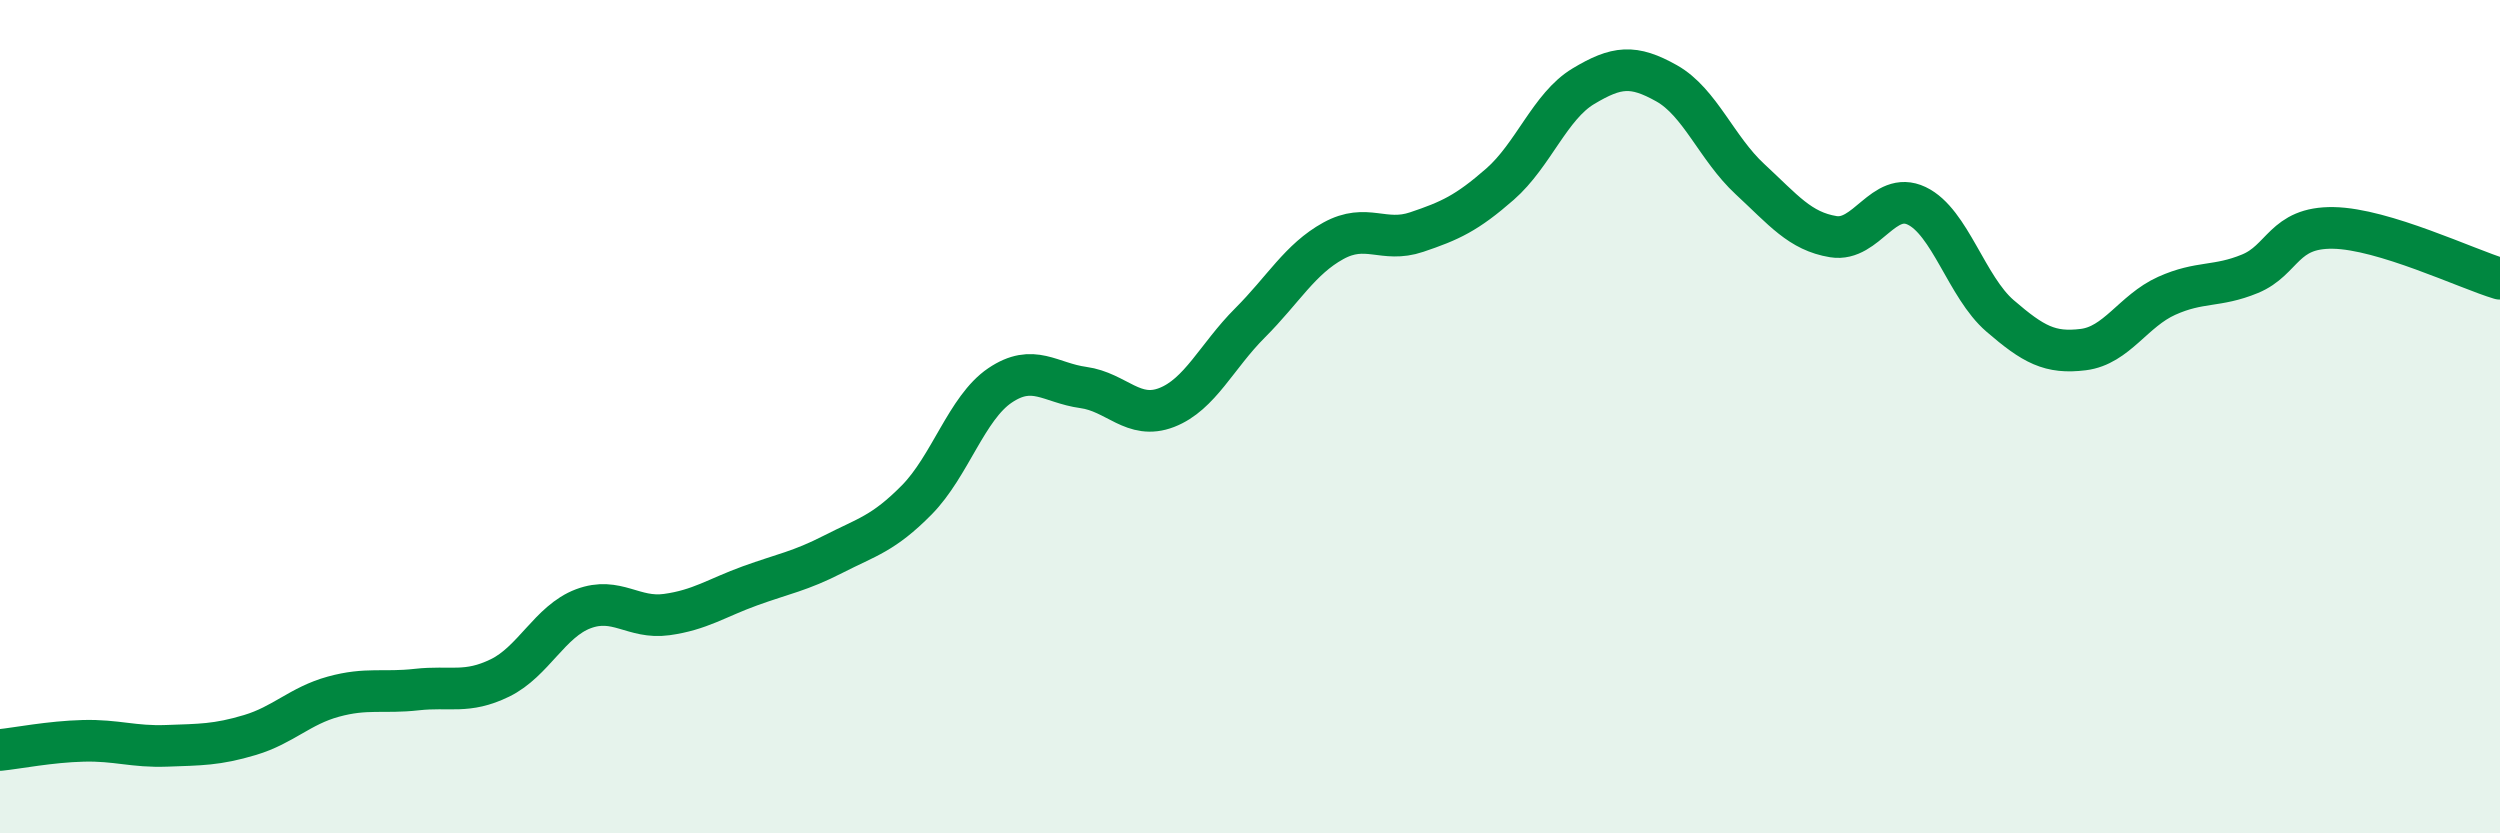 
    <svg width="60" height="20" viewBox="0 0 60 20" xmlns="http://www.w3.org/2000/svg">
      <path
        d="M 0,18 C 0.4,17.96 1.2,17.8 2,17.78 C 2.8,17.76 3.2,17.93 4,17.9 C 4.8,17.87 5.2,17.88 6,17.64 C 6.8,17.4 7.2,16.94 8,16.72 C 8.8,16.5 9.2,16.64 10,16.55 C 10.8,16.46 11.2,16.66 12,16.27 C 12.8,15.88 13.2,14.91 14,14.61 C 14.8,14.31 15.2,14.86 16,14.75 C 16.8,14.64 17.2,14.35 18,14.06 C 18.8,13.77 19.2,13.71 20,13.3 C 20.8,12.89 21.2,12.81 22,12 C 22.8,11.19 23.2,9.79 24,9.25 C 24.8,8.71 25.2,9.19 26,9.3 C 26.8,9.41 27.2,10.09 28,9.78 C 28.8,9.47 29.2,8.55 30,7.75 C 30.8,6.95 31.2,6.22 32,5.78 C 32.8,5.34 33.2,5.84 34,5.57 C 34.8,5.3 35.2,5.12 36,4.42 C 36.8,3.72 37.2,2.55 38,2.07 C 38.8,1.59 39.2,1.55 40,2 C 40.8,2.45 41.2,3.56 42,4.3 C 42.8,5.04 43.2,5.55 44,5.68 C 44.8,5.81 45.2,4.56 46,4.94 C 46.8,5.32 47.2,6.89 48,7.58 C 48.8,8.27 49.2,8.49 50,8.39 C 50.8,8.29 51.2,7.46 52,7.1 C 52.8,6.74 53.2,6.9 54,6.57 C 54.8,6.24 54.8,5.45 56,5.47 C 57.2,5.49 59.2,6.45 60,6.69L60 20L0 20Z"
        fill="#008740"
        opacity="0.1"
        stroke-linecap="round"
        stroke-linejoin="round"
      />
      <path
        d="M 0,18 C 0.4,17.96 1.2,17.8 2,17.78 C 2.8,17.76 3.2,17.93 4,17.9 C 4.8,17.87 5.2,17.88 6,17.64 C 6.8,17.4 7.2,16.94 8,16.72 C 8.8,16.5 9.2,16.64 10,16.55 C 10.8,16.46 11.2,16.66 12,16.27 C 12.8,15.88 13.2,14.91 14,14.61 C 14.8,14.31 15.2,14.86 16,14.75 C 16.8,14.64 17.2,14.35 18,14.06 C 18.8,13.77 19.2,13.71 20,13.3 C 20.8,12.89 21.2,12.81 22,12 C 22.8,11.19 23.2,9.79 24,9.25 C 24.8,8.71 25.2,9.19 26,9.3 C 26.8,9.41 27.2,10.09 28,9.78 C 28.8,9.47 29.2,8.55 30,7.75 C 30.8,6.95 31.2,6.22 32,5.78 C 32.8,5.34 33.2,5.84 34,5.57 C 34.8,5.3 35.2,5.12 36,4.42 C 36.8,3.72 37.2,2.55 38,2.07 C 38.8,1.59 39.2,1.55 40,2 C 40.8,2.45 41.2,3.56 42,4.3 C 42.8,5.04 43.2,5.55 44,5.68 C 44.8,5.81 45.2,4.56 46,4.94 C 46.8,5.32 47.2,6.89 48,7.58 C 48.8,8.27 49.2,8.49 50,8.39 C 50.8,8.29 51.2,7.46 52,7.1 C 52.8,6.74 53.2,6.9 54,6.57 C 54.8,6.24 54.8,5.45 56,5.47 C 57.2,5.49 59.2,6.45 60,6.69"
        stroke="#008740"
        stroke-width="1"
        fill="none"
        stroke-linecap="round"
        stroke-linejoin="round"
      />
    </svg>
  